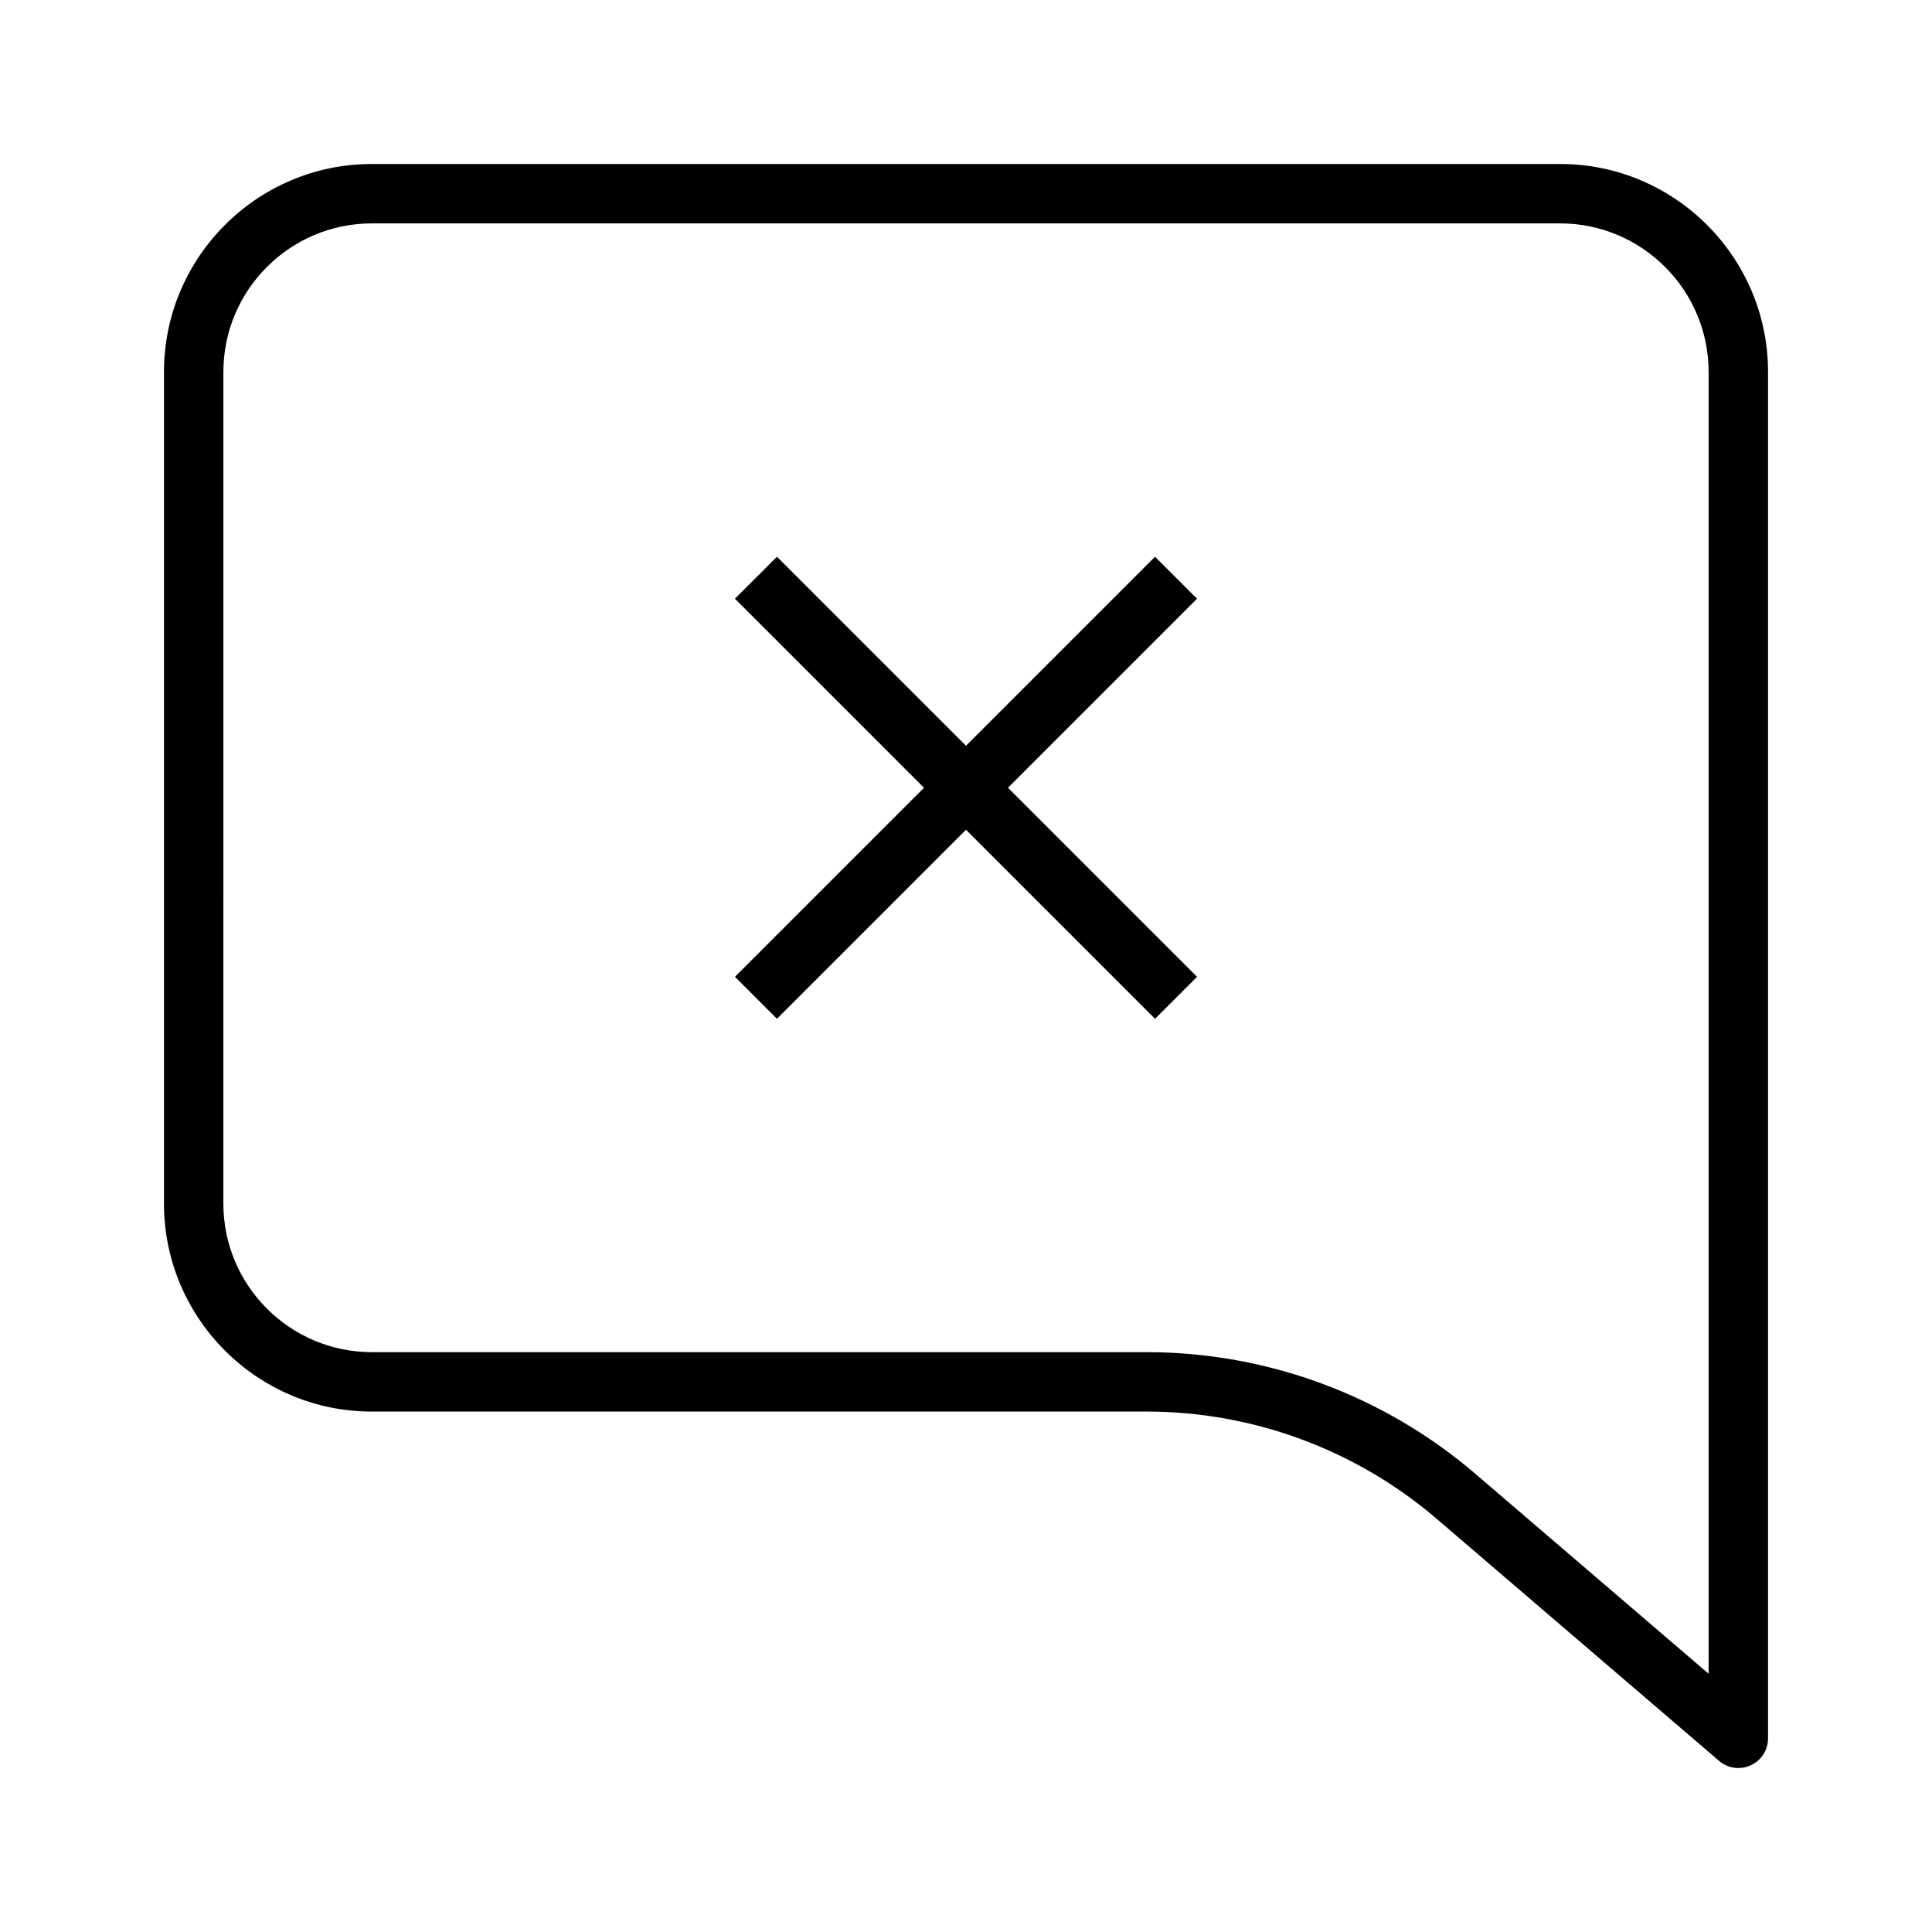 <?xml version="1.0" encoding="UTF-8"?>
<!-- Uploaded to: SVG Find, www.svgrepo.com, Generator: SVG Find Mixer Tools -->
<svg fill="#000000" width="800px" height="800px" version="1.1" viewBox="144 144 512 512" xmlns="http://www.w3.org/2000/svg">
 <g>
  <path d="m242.56 518.08h205.32c28.168 0 55.449 10.094 76.848 28.418l74.832 64.141c1.449 1.262 3.273 1.906 5.117 1.906 1.117 0 2.25-0.234 3.289-0.723 2.805-1.277 4.582-4.078 4.582-7.148v-362.11c0-30.387-24.719-55.105-55.105-55.105h-314.88c-30.387 0-55.105 24.719-55.105 55.105v220.42c0 30.383 24.719 55.102 55.105 55.102zm-39.359-275.52c0-21.695 17.648-39.359 39.359-39.359h314.88c21.711 0 39.359 17.664 39.359 39.359v345l-61.844-53.012c-24.246-20.766-55.168-32.211-87.082-32.211h-205.32c-21.711 0-39.359-17.664-39.359-39.359z"/>
  <path d="m349.9 414 50.098-50.098 50.098 50.098 11.129-11.133-50.098-50.098 50.098-50.098-11.129-11.129-50.098 50.098-50.098-50.098-11.133 11.129 50.098 50.098-50.098 50.098z"/>
 </g>
</svg>